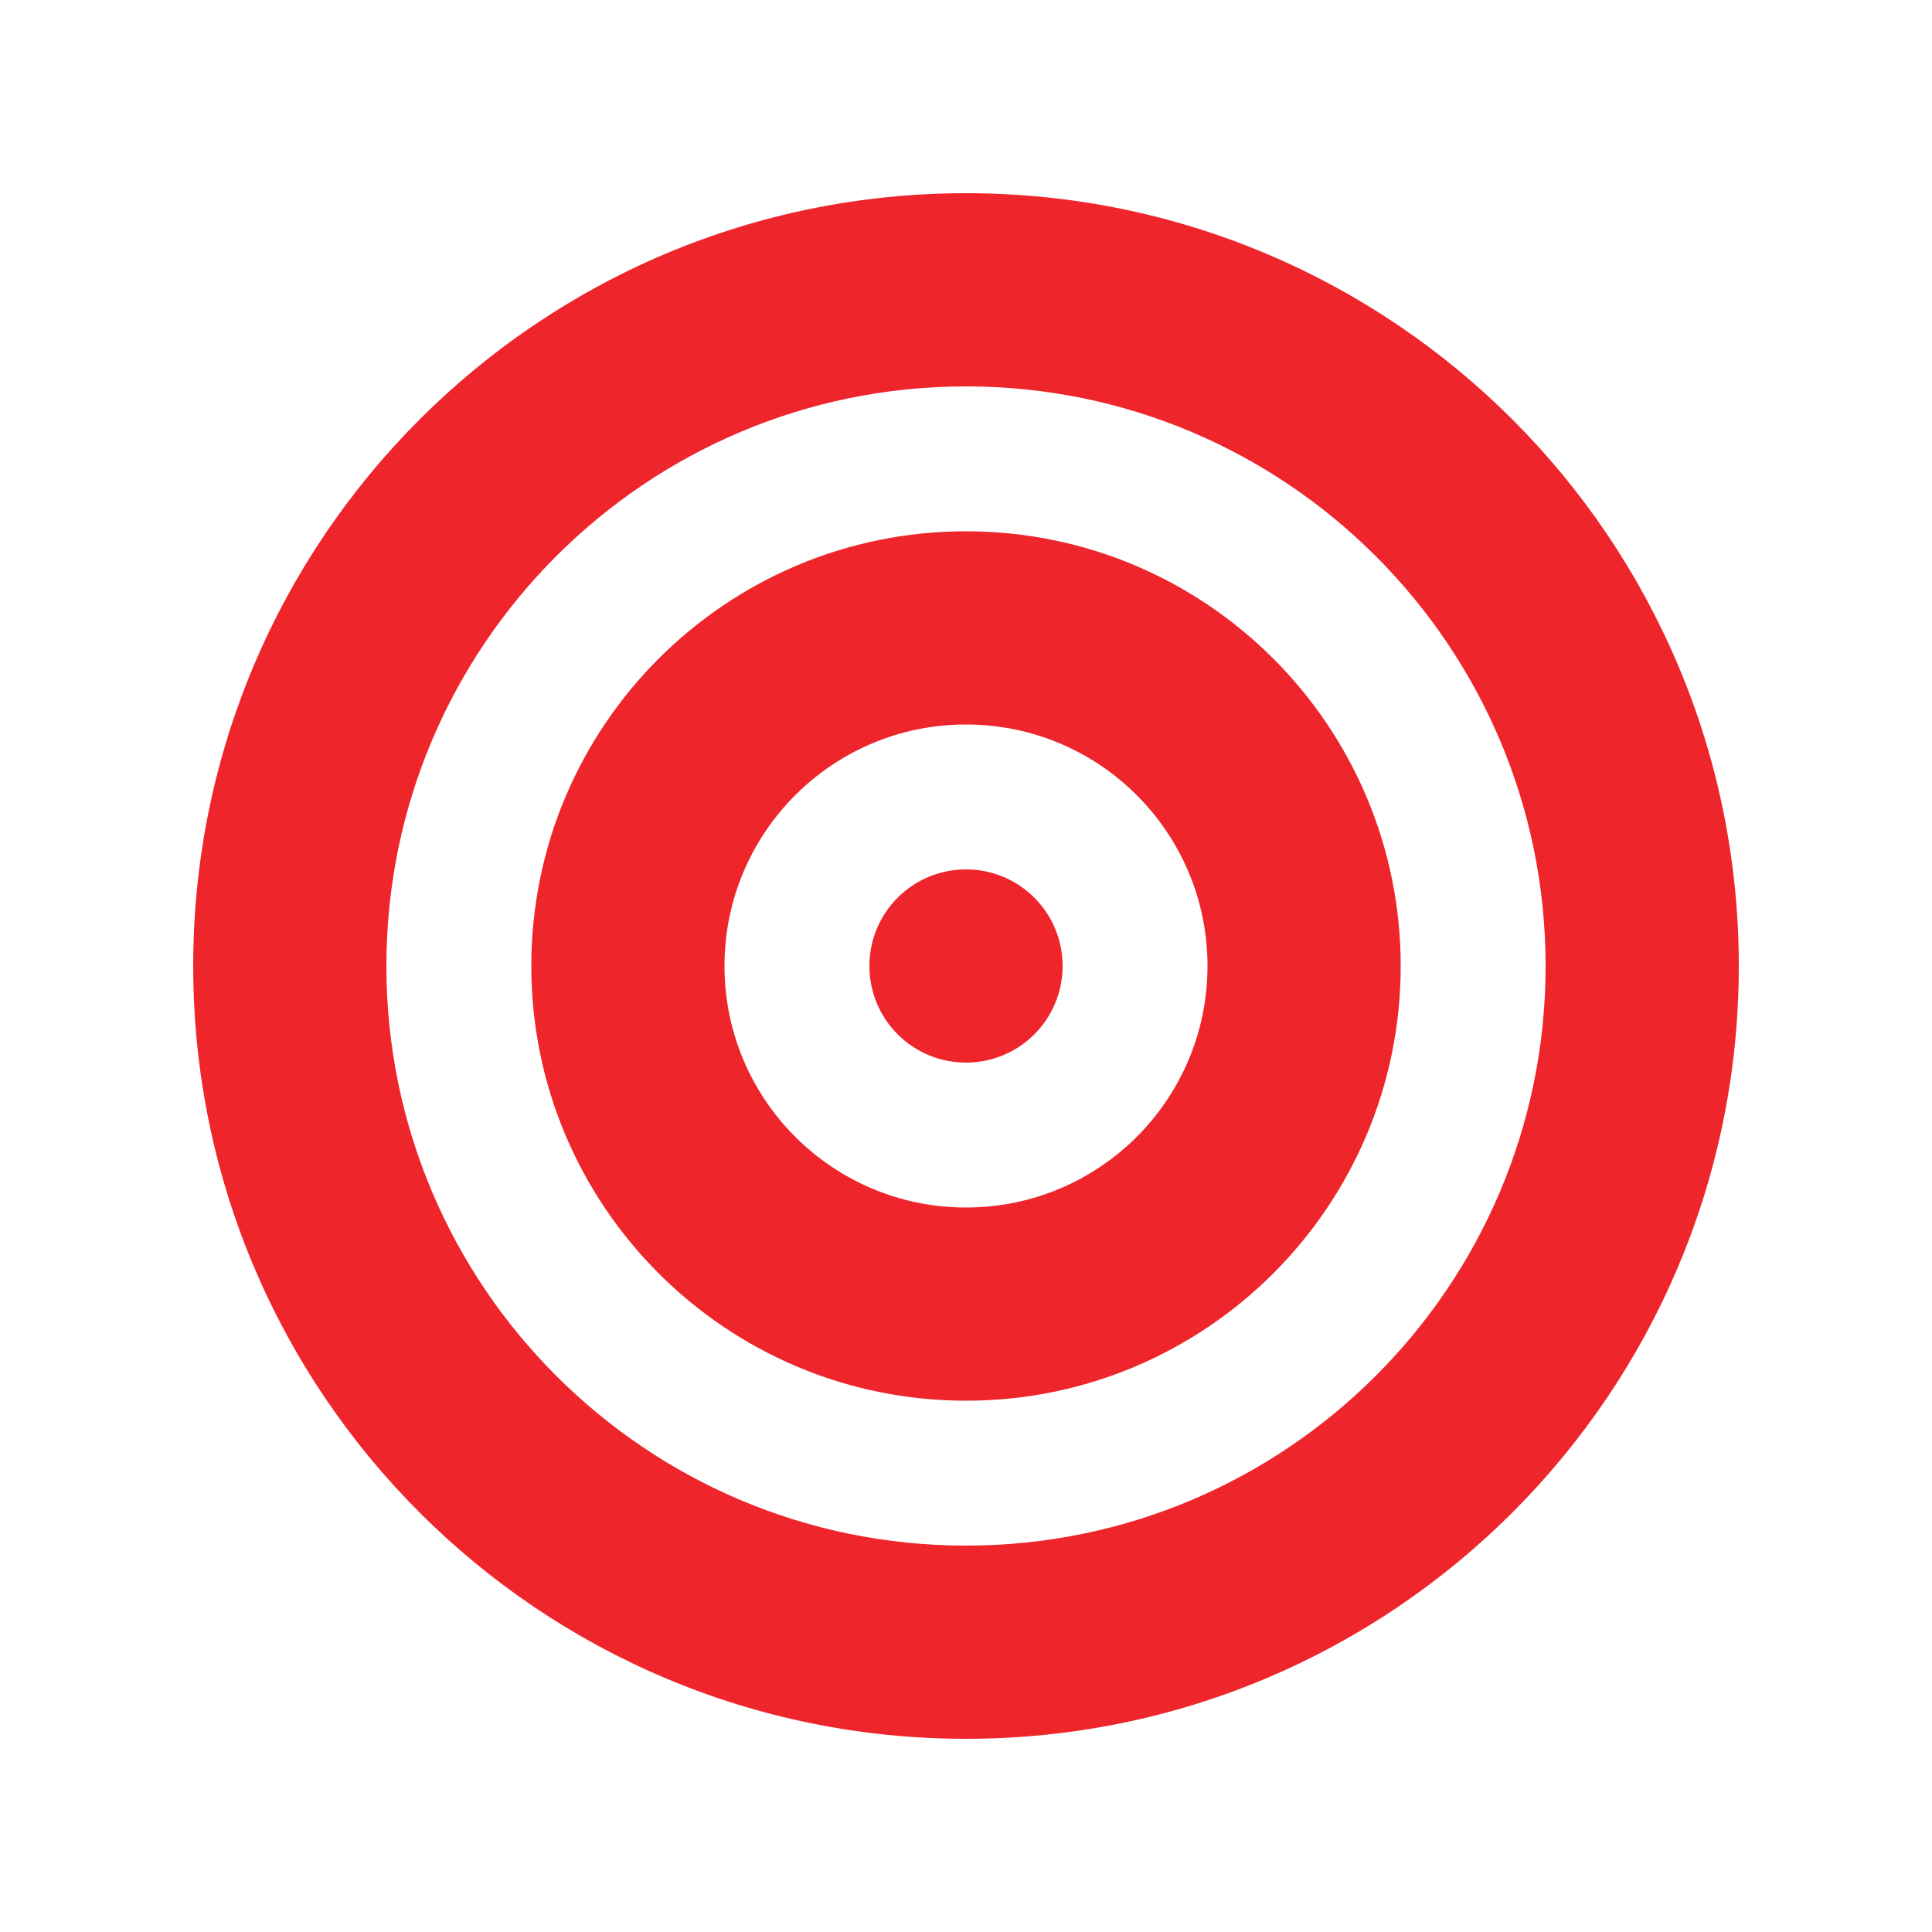 <svg xmlns="http://www.w3.org/2000/svg" viewBox="0 0 640 640"><!--!Font Awesome Free 7.1.0 by @fontawesome - https://fontawesome.com License - https://fontawesome.com/license/free Copyright 2025 Fonticons, Inc.--><path fill="#ee262c" d="M512 320c0-106-86-192-192-192s-192 86-192 192 86 192 192 192 192-86 192-192m-448 0C64 178.6 178.6 64 320 64s256 114.6 256 256-114.6 256-256 256S64 461.4 64 320m256 80c44.2 0 80-35.8 80-80s-35.8-80-80-80-80 35.8-80 80 35.8 80 80 80m0-224c79.5 0 144 64.5 144 144s-64.5 144-144 144-144-64.5-144-144 64.5-144 144-144m-32 144c0-17.7 14.3-32 32-32s32 14.3 32 32-14.3 32-32 32-32-14.3-32-32"/></svg>